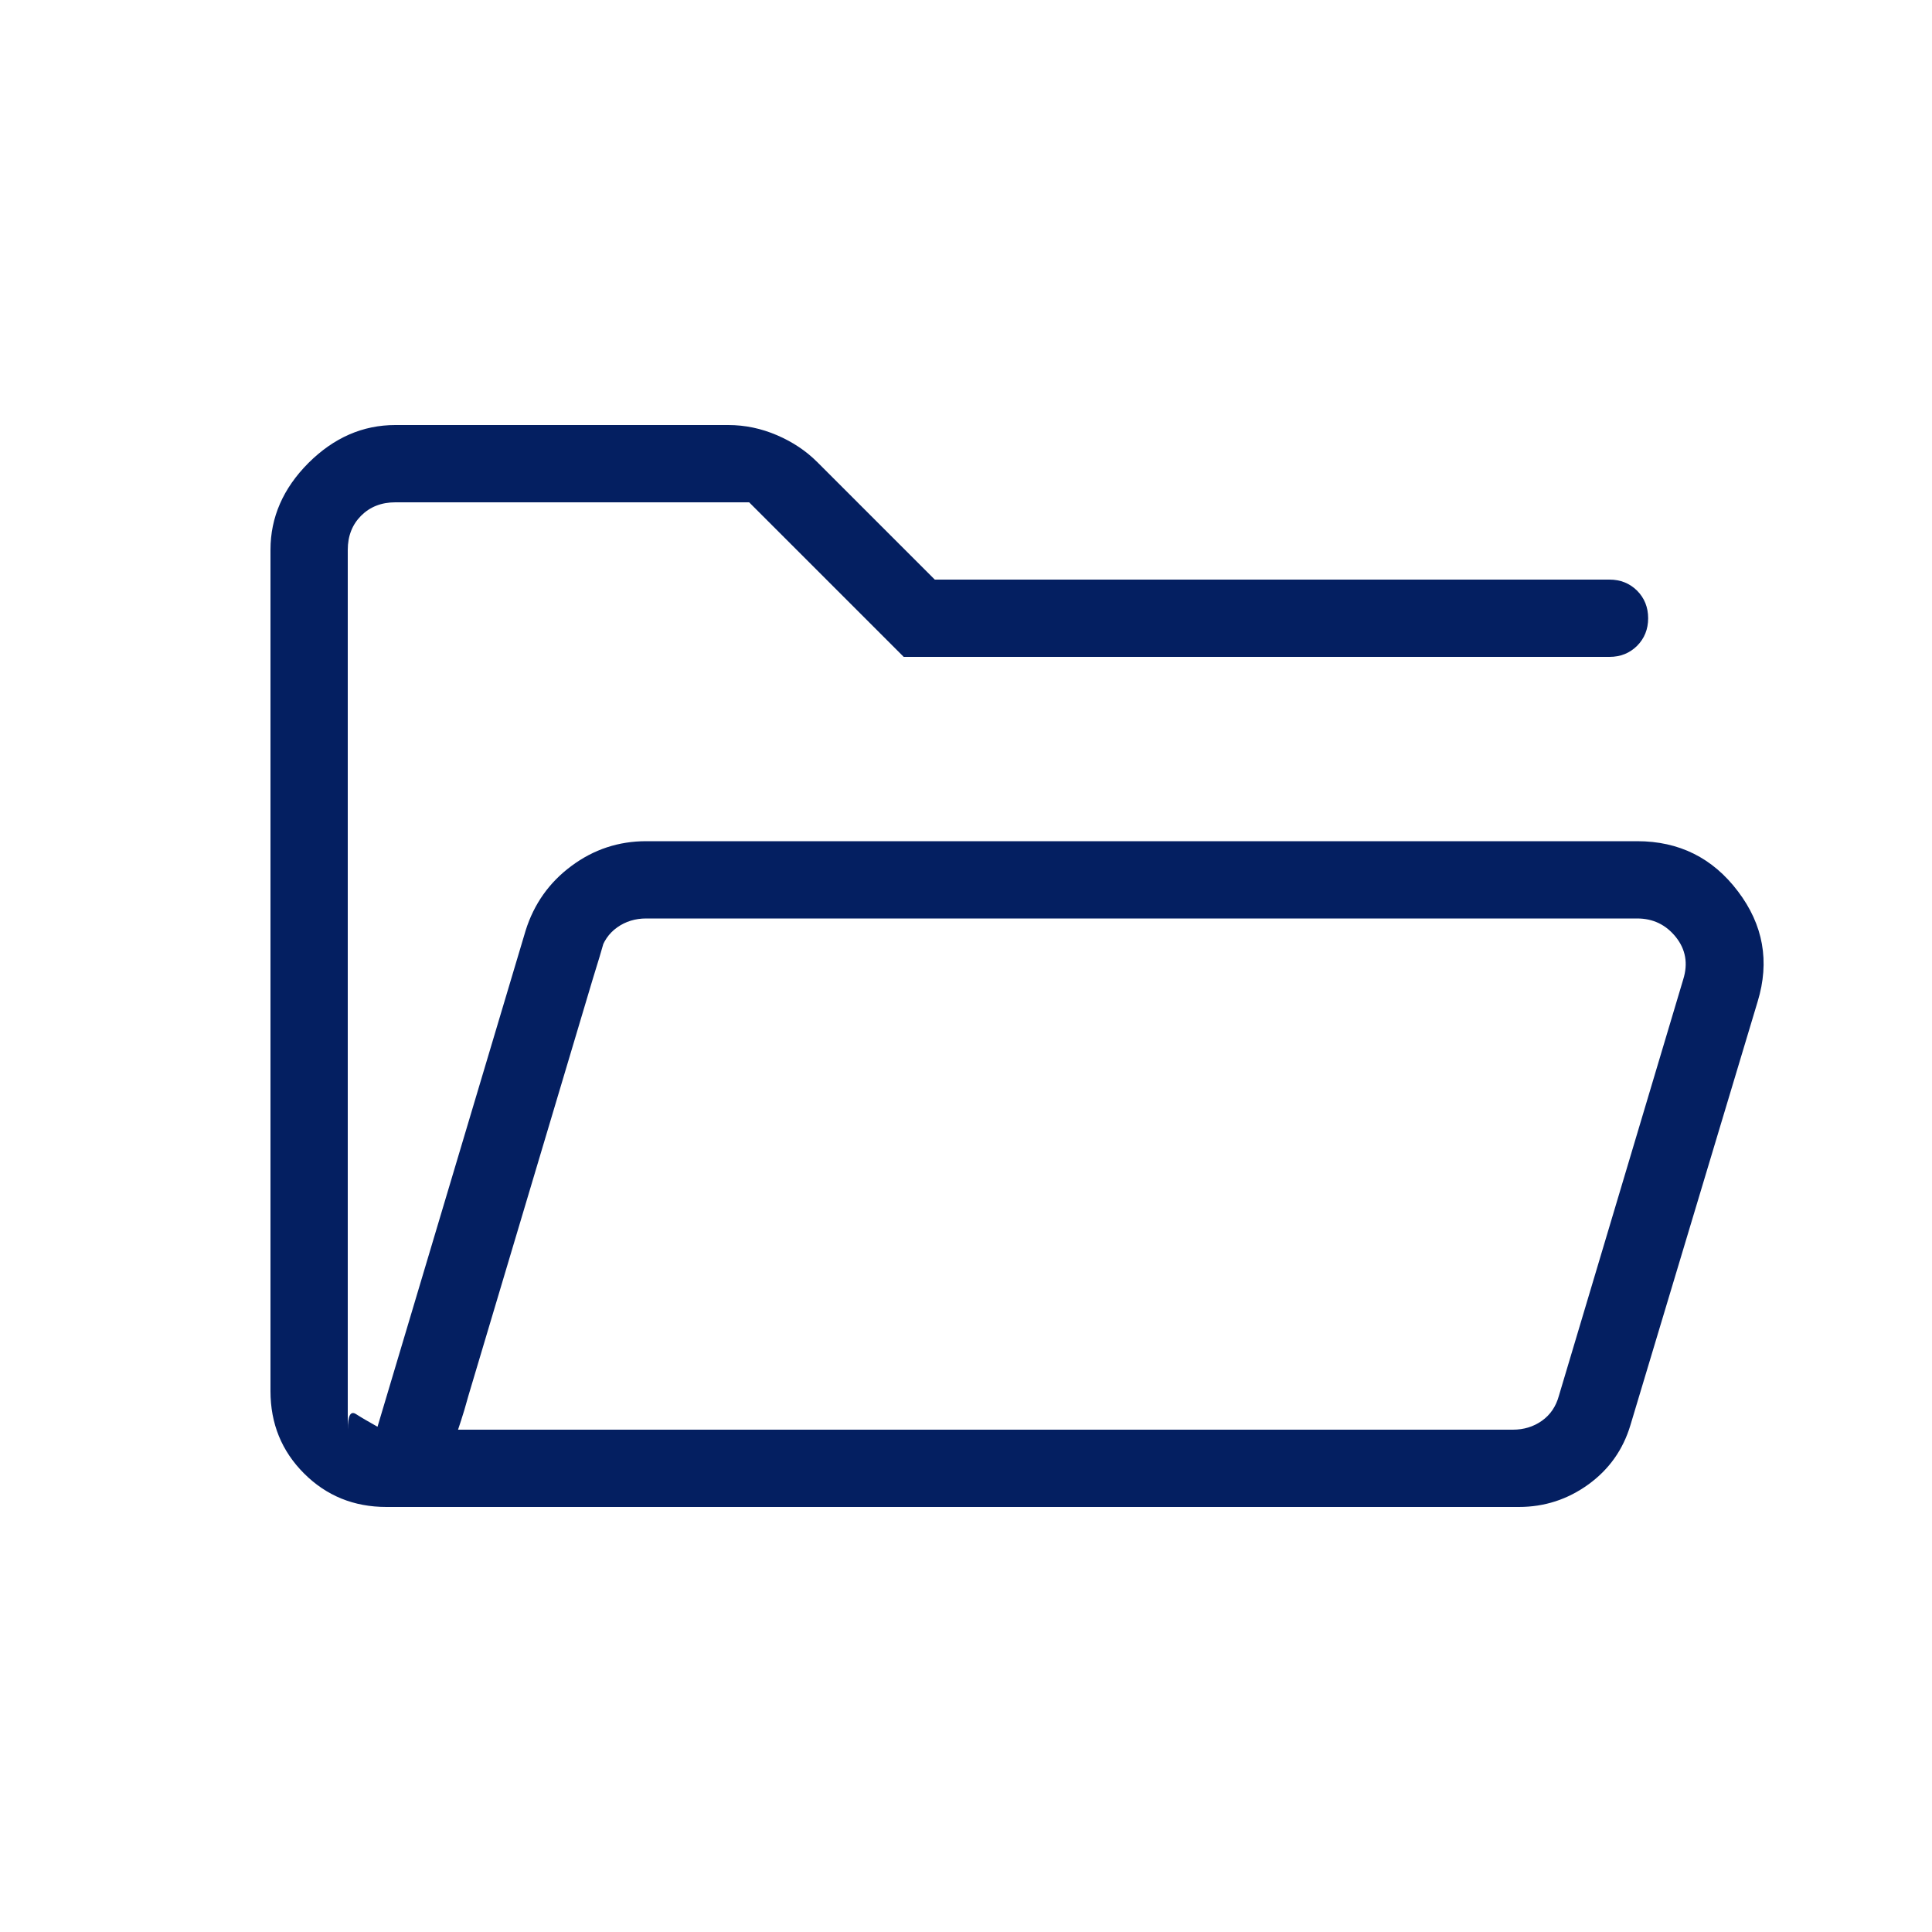 <?xml version="1.0" encoding="UTF-8"?>
<svg xmlns="http://www.w3.org/2000/svg" width="25" height="25" viewBox="0 0 25 25" fill="none">
  <g clip-path="url(#clip0_326_2263)">
    <path d="M5 19.5C4.578 19.5 4.223 19.355 3.934 19.066C3.645 18.777 3.5 18.422 3.5 18V7.115C3.5 6.694 3.664 6.319 3.991 5.991C4.319 5.664 4.694 5.5 5.115 5.5H9.425C9.64 5.5 9.85 5.544 10.053 5.631C10.256 5.718 10.43 5.834 10.575 5.979L12.096 7.5H20.827C20.969 7.5 21.088 7.548 21.184 7.643C21.279 7.739 21.327 7.858 21.327 8C21.327 8.142 21.279 8.261 21.184 8.357C21.088 8.452 20.969 8.5 20.827 8.5H11.694L9.694 6.5H5.115C4.936 6.5 4.788 6.558 4.673 6.673C4.558 6.788 4.5 6.936 4.5 7.115V18.5C4.5 18.32 4.535 18.253 4.606 18.298C4.676 18.343 4.769 18.397 4.885 18.462L6.802 12.04C6.91 11.697 7.107 11.418 7.395 11.205C7.683 10.991 8.005 10.885 8.362 10.885H21.185C21.727 10.885 22.162 11.101 22.489 11.534C22.817 11.966 22.902 12.442 22.744 12.96L21.098 18.44C21.003 18.758 20.822 19.014 20.553 19.209C20.284 19.403 19.985 19.5 19.654 19.5H5ZM5.927 18.5H19.577C19.718 18.5 19.843 18.462 19.952 18.385C20.061 18.308 20.135 18.199 20.173 18.058L21.781 12.673C21.845 12.468 21.813 12.285 21.685 12.125C21.556 11.965 21.39 11.885 21.185 11.885H8.362C8.221 11.885 8.096 11.923 7.987 12C7.878 12.077 7.804 12.186 7.765 12.327L5.927 18.5ZM5.927 18.5L7.765 12.327C7.804 12.186 7.836 12.077 7.862 12L7.9 11.885L7.833 12.125C7.788 12.285 7.733 12.468 7.669 12.673L6.062 18.058C6.023 18.199 5.991 18.308 5.965 18.385L5.927 18.5Z" fill="#041F61"></path>
  </g>
  <defs>
    <clipPath id="clip0_326_2263">
      <rect width="24" height="24" fill="white" transform="translate(0.5 0.5)"></rect>
    </clipPath>
  </defs>
</svg>
